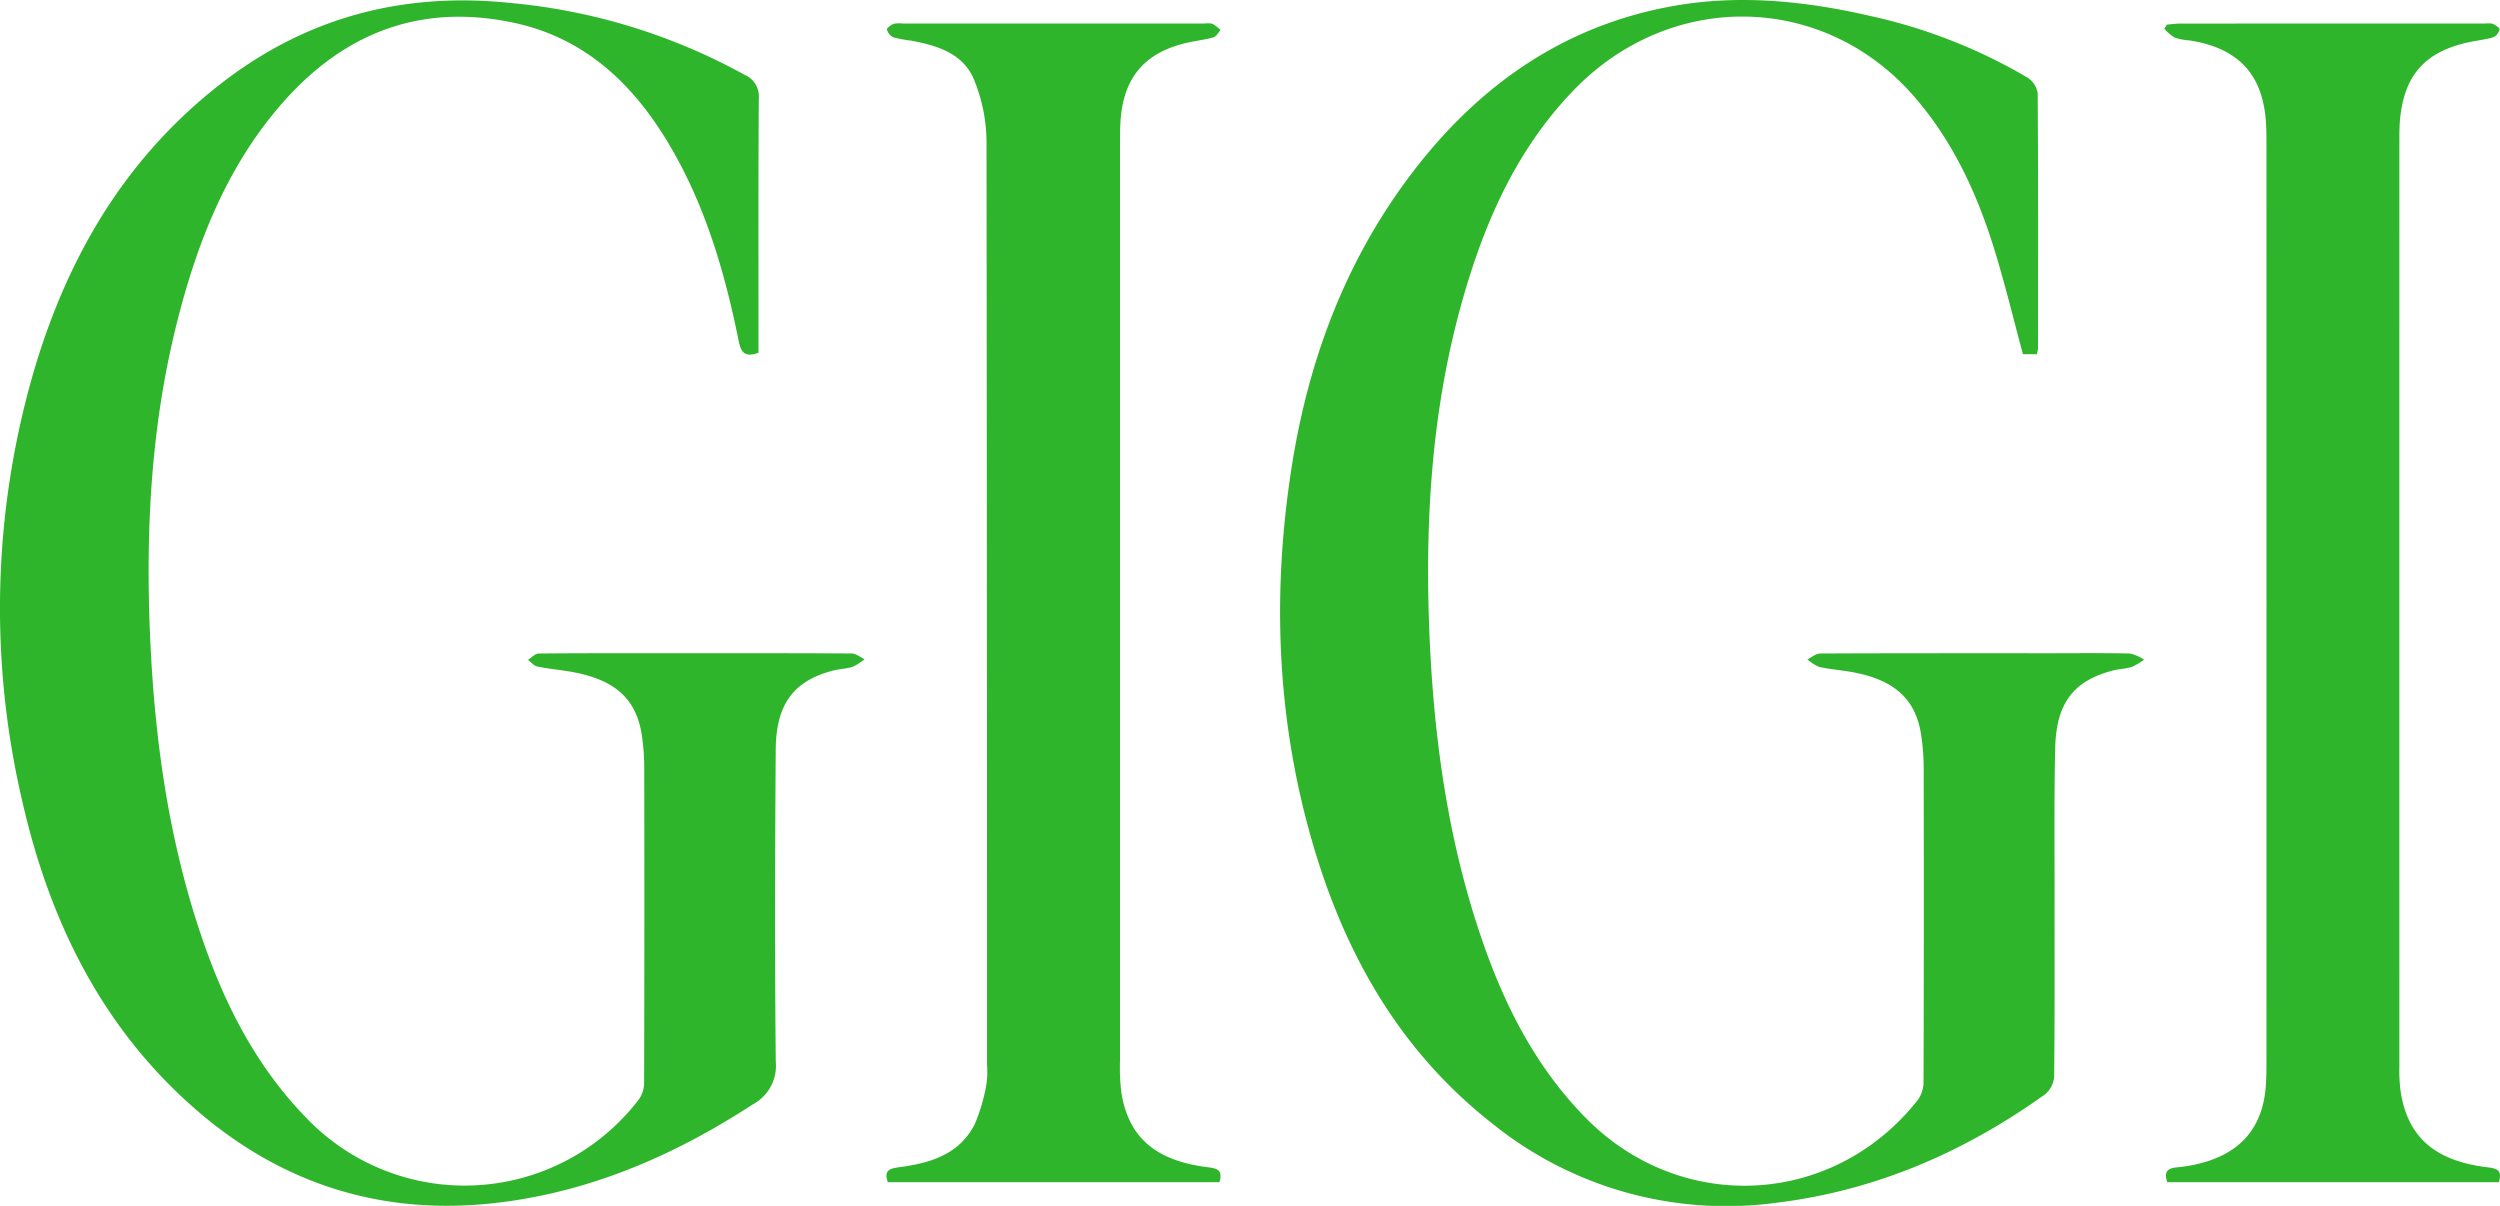 <svg xmlns="http://www.w3.org/2000/svg" viewBox="0 0 412.935 199.179"><defs><style>.a{fill:#2fb52b;}</style></defs><path class="a" d="M336.437,58.5h-2.3c-1.6-5.9-3-11.786-4.8-17.548-2.836-9.109-6.811-17.68-13.139-24.974-14.95-17.234-40.247-17.707-56.3-1.045-9.5,9.859-14.772,21.96-18.412,34.91-5.167,18.382-6.193,37.171-5.324,56.117.781,17.008,3.2,33.757,8.846,49.9,3.735,10.688,8.853,20.592,16.907,28.781,15.754,16.017,40.9,14.72,54.828-2.921a5.059,5.059,0,0,0,.973-2.918q.086-26.079.022-52.16a36.078,36.078,0,0,0-.409-5.22c-.882-5.934-4.408-9.137-11.395-10.41-1.8-.327-3.639-.447-5.418-.847a7.016,7.016,0,0,1-1.976-1.252c.7-.338,1.4-.968,2.1-.972,12.82-.059,25.64-.043,38.461-.043,4.245,0,8.492-.053,12.736.048a6.894,6.894,0,0,1,2.311,1.013,10.159,10.159,0,0,1-2.028,1.194c-1.02.325-2.136.339-3.178.612-6.448,1.69-9.312,5.376-9.478,12.814-.185,8.232-.091,16.47-.1,24.706-.011,9.816.041,19.633-.068,29.449a4.252,4.252,0,0,1-1.472,3c-13.334,9.557-28.036,15.937-44.384,17.927a61.539,61.539,0,0,1-47.011-13.127c-16.047-12.6-25.167-29.621-30.36-48.914-5.216-19.377-5.832-39.059-2.815-58.87,2.669-17.525,8.588-33.8,19.188-48.13C243.534,14.641,257.818,4.265,276.5.971c10.881-1.919,21.724-.8,32.439,1.668a88.671,88.671,0,0,1,25.887,10.142,3.768,3.768,0,0,1,1.746,2.574c.1,14.059.067,28.118.055,42.177A6.28,6.28,0,0,1,336.437,58.5Z"/><path class="a" d="M125.286,58.252c-2.233.838-2.892-.037-3.258-1.858-2.291-11.369-5.515-22.432-11.483-32.5C104.6,13.861,96.6,6.249,84.816,3.75,68.783.35,55.866,5.9,45.613,18.219c-8.541,10.262-13.2,22.4-16.409,35.163-4.3,17.091-5.178,34.5-4.4,52.009.759,17.172,3.159,34.091,8.86,50.4,3.793,10.851,9.03,20.848,17.222,29.155a36.186,36.186,0,0,0,54.642-3.361,4.779,4.779,0,0,0,.863-2.716q.075-26.079.018-52.158a36.656,36.656,0,0,0-.389-5.221c-.872-5.963-4.363-9.172-11.34-10.468-1.96-.364-3.959-.528-5.912-.925-.571-.117-1.043-.724-1.56-1.106.589-.365,1.175-1.041,1.768-1.047,7.574-.072,15.15-.048,22.725-.048,9.656,0,19.313-.021,28.969.042.713,0,1.423.614,2.134.942a8.9,8.9,0,0,1-1.949,1.256c-1.015.335-2.135.34-3.179.606-6.515,1.661-9.49,5.5-9.544,13.015-.124,17.219-.174,34.44.008,51.657a7.19,7.19,0,0,1-3.746,6.971c-13.081,8.519-27.117,14.585-42.7,16.332-18.966,2.126-35.71-3.329-49.982-16.008C16.577,169.27,8.188,151.937,3.737,132.589a139.89,139.89,0,0,1,.544-66.473c5.268-20.786,15.031-39.032,32.4-52.448C50.731,2.822,66.619-1.338,84.23.479a98.767,98.767,0,0,1,38.806,11.905,3.855,3.855,0,0,1,2.3,3.894c-.093,13.226-.049,26.453-.049,39.679Z"/><path class="a" d="M201.414,195.267H146.65c-.691-1.922.26-2.262,1.864-2.473,5.082-.671,9.914-2.074,12.461-7.061a28.9,28.9,0,0,0,1.95-6.617,14.494,14.494,0,0,0,.107-3.234q0-76.239-.086-152.477a27.38,27.38,0,0,0-2.1-10.328c-1.809-4.283-6.1-5.578-10.394-6.372a19.147,19.147,0,0,1-2.934-.555A2.024,2.024,0,0,1,146.5,4.866c-.055-.211.649-.757,1.093-.925a4.409,4.409,0,0,1,1.485-.05h49.945a3.162,3.162,0,0,1,1.235.04,7.69,7.69,0,0,1,1.356,1.02c-.383.419-.7,1.076-1.164,1.211-1.351.394-2.769.547-4.149.849-7.142,1.56-10.733,5.7-11.22,12.96-.09,1.326-.084,2.66-.084,3.991q-.006,75.615,0,151.229a33.84,33.84,0,0,0,.216,5.228c1.176,7.463,5.656,11.323,14.348,12.386C201.053,192.988,202.033,193.28,201.414,195.267Z"/><path class="a" d="M412.753,195.268H357.978c-.531-1.569-.142-2.3,1.578-2.452a23.878,23.878,0,0,0,4.884-.95c5.986-1.848,9.23-5.908,9.786-12.151.133-1.488.132-2.992.132-4.488q.009-75.625,0-151.251c0-1.082,0-2.164-.053-3.244-.379-8.291-4.445-12.79-12.681-14.059a9.416,9.416,0,0,1-2.438-.469,7.7,7.7,0,0,1-1.7-1.466l.422-.671c.716-.059,1.432-.169,2.147-.169q25.227-.015,50.452-.007a3.287,3.287,0,0,1,1.236.045c.448.2,1.174.7,1.122.911a1.972,1.972,0,0,1-1.006,1.3c-1.348.4-2.77.541-4.15.843-7.14,1.562-10.573,5.408-11.278,12.655-.112,1.157-.116,2.327-.116,3.491q-.007,76.5,0,153a27.107,27.107,0,0,0,.217,4.23c1.186,7.485,5.66,11.379,14.307,12.443C412.284,192.983,413.383,193.178,412.753,195.268Z"/></svg>
